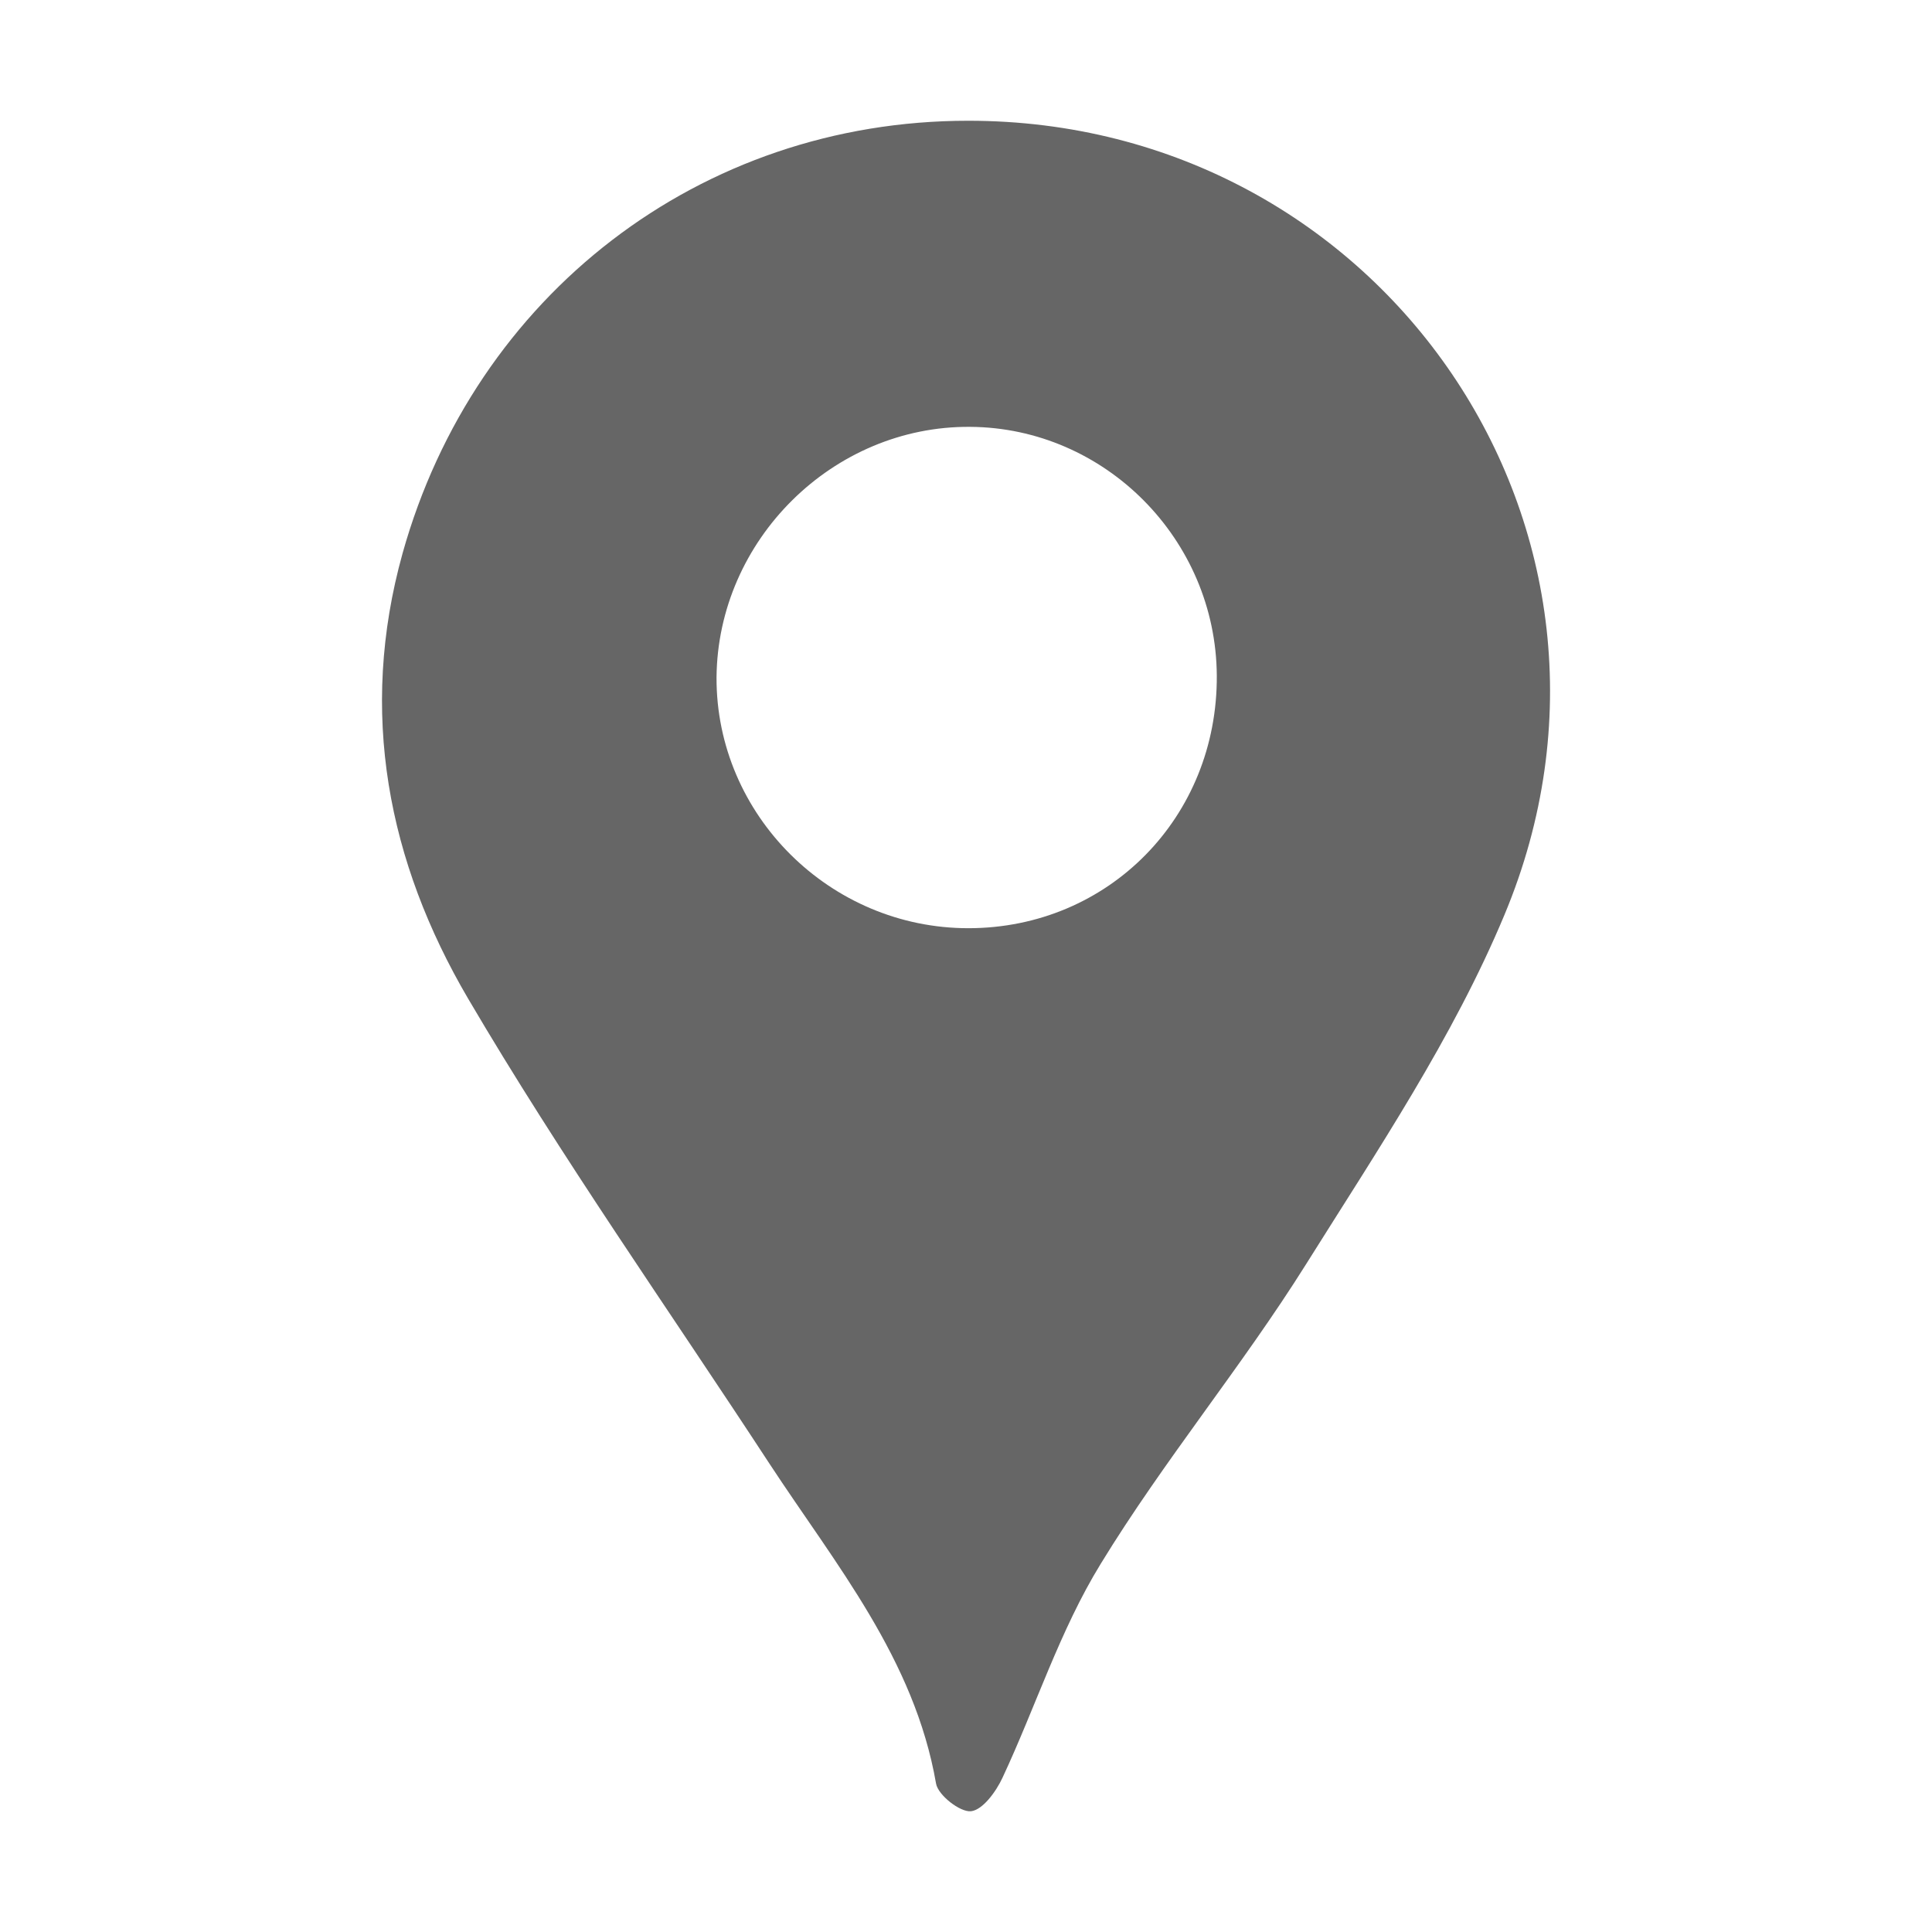 <?xml version="1.0" encoding="utf-8"?>
<!-- Generator: Adobe Illustrator 16.0.0, SVG Export Plug-In . SVG Version: 6.00 Build 0)  -->
<!DOCTYPE svg PUBLIC "-//W3C//DTD SVG 1.1//EN" "http://www.w3.org/Graphics/SVG/1.1/DTD/svg11.dtd">
<svg version="1.1" id="圖層_1" xmlns="http://www.w3.org/2000/svg" xmlns:xlink="http://www.w3.org/1999/xlink" x="0px" y="0px"
	 width="16px" height="16px" viewBox="0 0 16 16" enable-background="new 0 0 16 16" xml:space="preserve">
<g>
	<g>
		<path fill-rule="evenodd" clip-rule="evenodd" fill="#666666" d="M8.017,1c3.437-0.002,5.769,3.402,4.442,6.577
			c-0.424,1.016-1.054,1.953-1.643,2.893c-0.533,0.85-1.178,1.626-1.701,2.482c-0.338,0.55-0.537,1.181-0.813,1.771
			C8.249,14.837,8.139,14.989,8.041,15c-0.09,0.009-0.272-0.133-0.289-0.229c-0.179-1.033-0.831-1.813-1.378-2.647
			C5.535,10.841,4.65,9.587,3.876,8.269C3.213,7.138,2.967,5.9,3.334,4.582C3.932,2.444,5.799,1,8.017,1z M10.077,5.595
			c-0.007-1.127-0.925-2.053-2.043-2.06c-1.136-0.009-2.091,0.937-2.1,2.076C5.93,6.748,6.874,7.689,8.023,7.687
			C9.182,7.685,10.084,6.766,10.077,5.595z"/>
	</g>
</g>
</svg>
